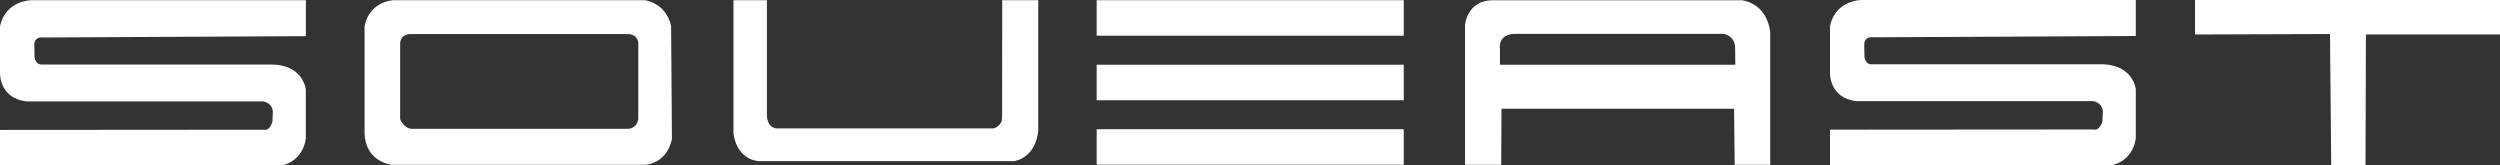 <?xml version="1.0" encoding="UTF-8"?>
<svg id="_图层_1" data-name="图层 1" xmlns="http://www.w3.org/2000/svg" viewBox="0 0 507.49 33.53">
  <rect x="0" y="0" width="507.49" height="33.53" fill="#333333" stroke="none"/>
  <defs>
    <style>
      .cls-1 {
        fill: #fff;
      }
    </style>
  </defs>
  <path class="cls-1" d="M148.9.04h6.78v22.93s-.26,2.66,1.8,3.09h44.22s1.75-.43,1.72-2.23l.03-23.79h7.31v26.36s-.13,5.24-4.81,6.31h-51.87s-4.42-.04-5.19-5.62V.04Z"/>
  <rect class="cls-1" x="222.62" y=".04" width="62.34" height="7.21"/>
  <rect class="cls-1" x="222.62" y="13.14" width="62.34" height="7.21"/>
  <rect class="cls-1" x="222.62" y="26.23" width="62.34" height="7.21"/>
  <path class="cls-1" d="M297.39,33.45V5.07s.39-5.02,5.67-5.02h50.49s5.02.39,5.8,6.44v26.96h-7.21l-.13-11.38h-47.21l-.06,11.38h-7.34ZM352.26,13.14l-.03-3.37c-.03-2.64-2.39-2.9-2.39-2.9h-42.4c-3.48.13-2.96,3.03-2.96,3.03v3.24h47.79Z"/>
  <polygon class="cls-1" points="445.58 0 507.49 0 507.49 7 480.27 7 480.19 33.49 473.23 33.49 472.98 6.91 445.58 7 445.58 0"/>
  <path class="cls-1" d="M8.42,13.1h46.28c6.91-.14,7.38,5.07,7.38,5.07v9.96c-.69,4.72-4.72,5.41-4.72,5.41H0v-7.17l53.5-.04c1.29.34,1.8-1.63,1.8-1.63l.09-1.97c-.09-1.93-1.98-2.15-1.98-2.15H5.41C-.26,19.96,0,14.73,0,14.73V5.37C1.11.04,6.36.04,6.36.04h55.73v7.3l-53.22.27s-1.77-.35-1.91,1.35l.05,2.64s.12,1.49,1.41,1.49Z"/>
  <path class="cls-1" d="M379.89,13.05h46.28c6.91-.14,7.39,5.07,7.39,5.07v9.96c-.69,4.72-4.72,5.41-4.72,5.41h-57.36v-7.17l53.5-.04c1.29.34,1.8-1.63,1.8-1.63l.09-1.97c-.09-1.93-1.98-2.15-1.98-2.15h-48c-5.67-.6-5.41-5.84-5.41-5.84V5.32C372.58,0,377.83,0,377.83,0h55.73v7.3l-53.22.27s-1.77-.35-1.91,1.35l.05,2.64s.12,1.49,1.41,1.49Z"/>
  <path class="cls-1" d="M79.73.04h51.18s4.21.47,5.32,5.2l.17,22.93s-.6,4.59-5.24,5.28h-51.74s-5.32-.65-5.41-6.48V5.37s.52-4.68,5.71-5.32ZM81.23,8.72v15.46s.77,1.97,2.4,1.97h43.97s1.8-.09,1.97-2.15v-15.28s0-1.8-2.23-1.8h-44.22s-1.7,0-1.89,1.8Z"/>
</svg>